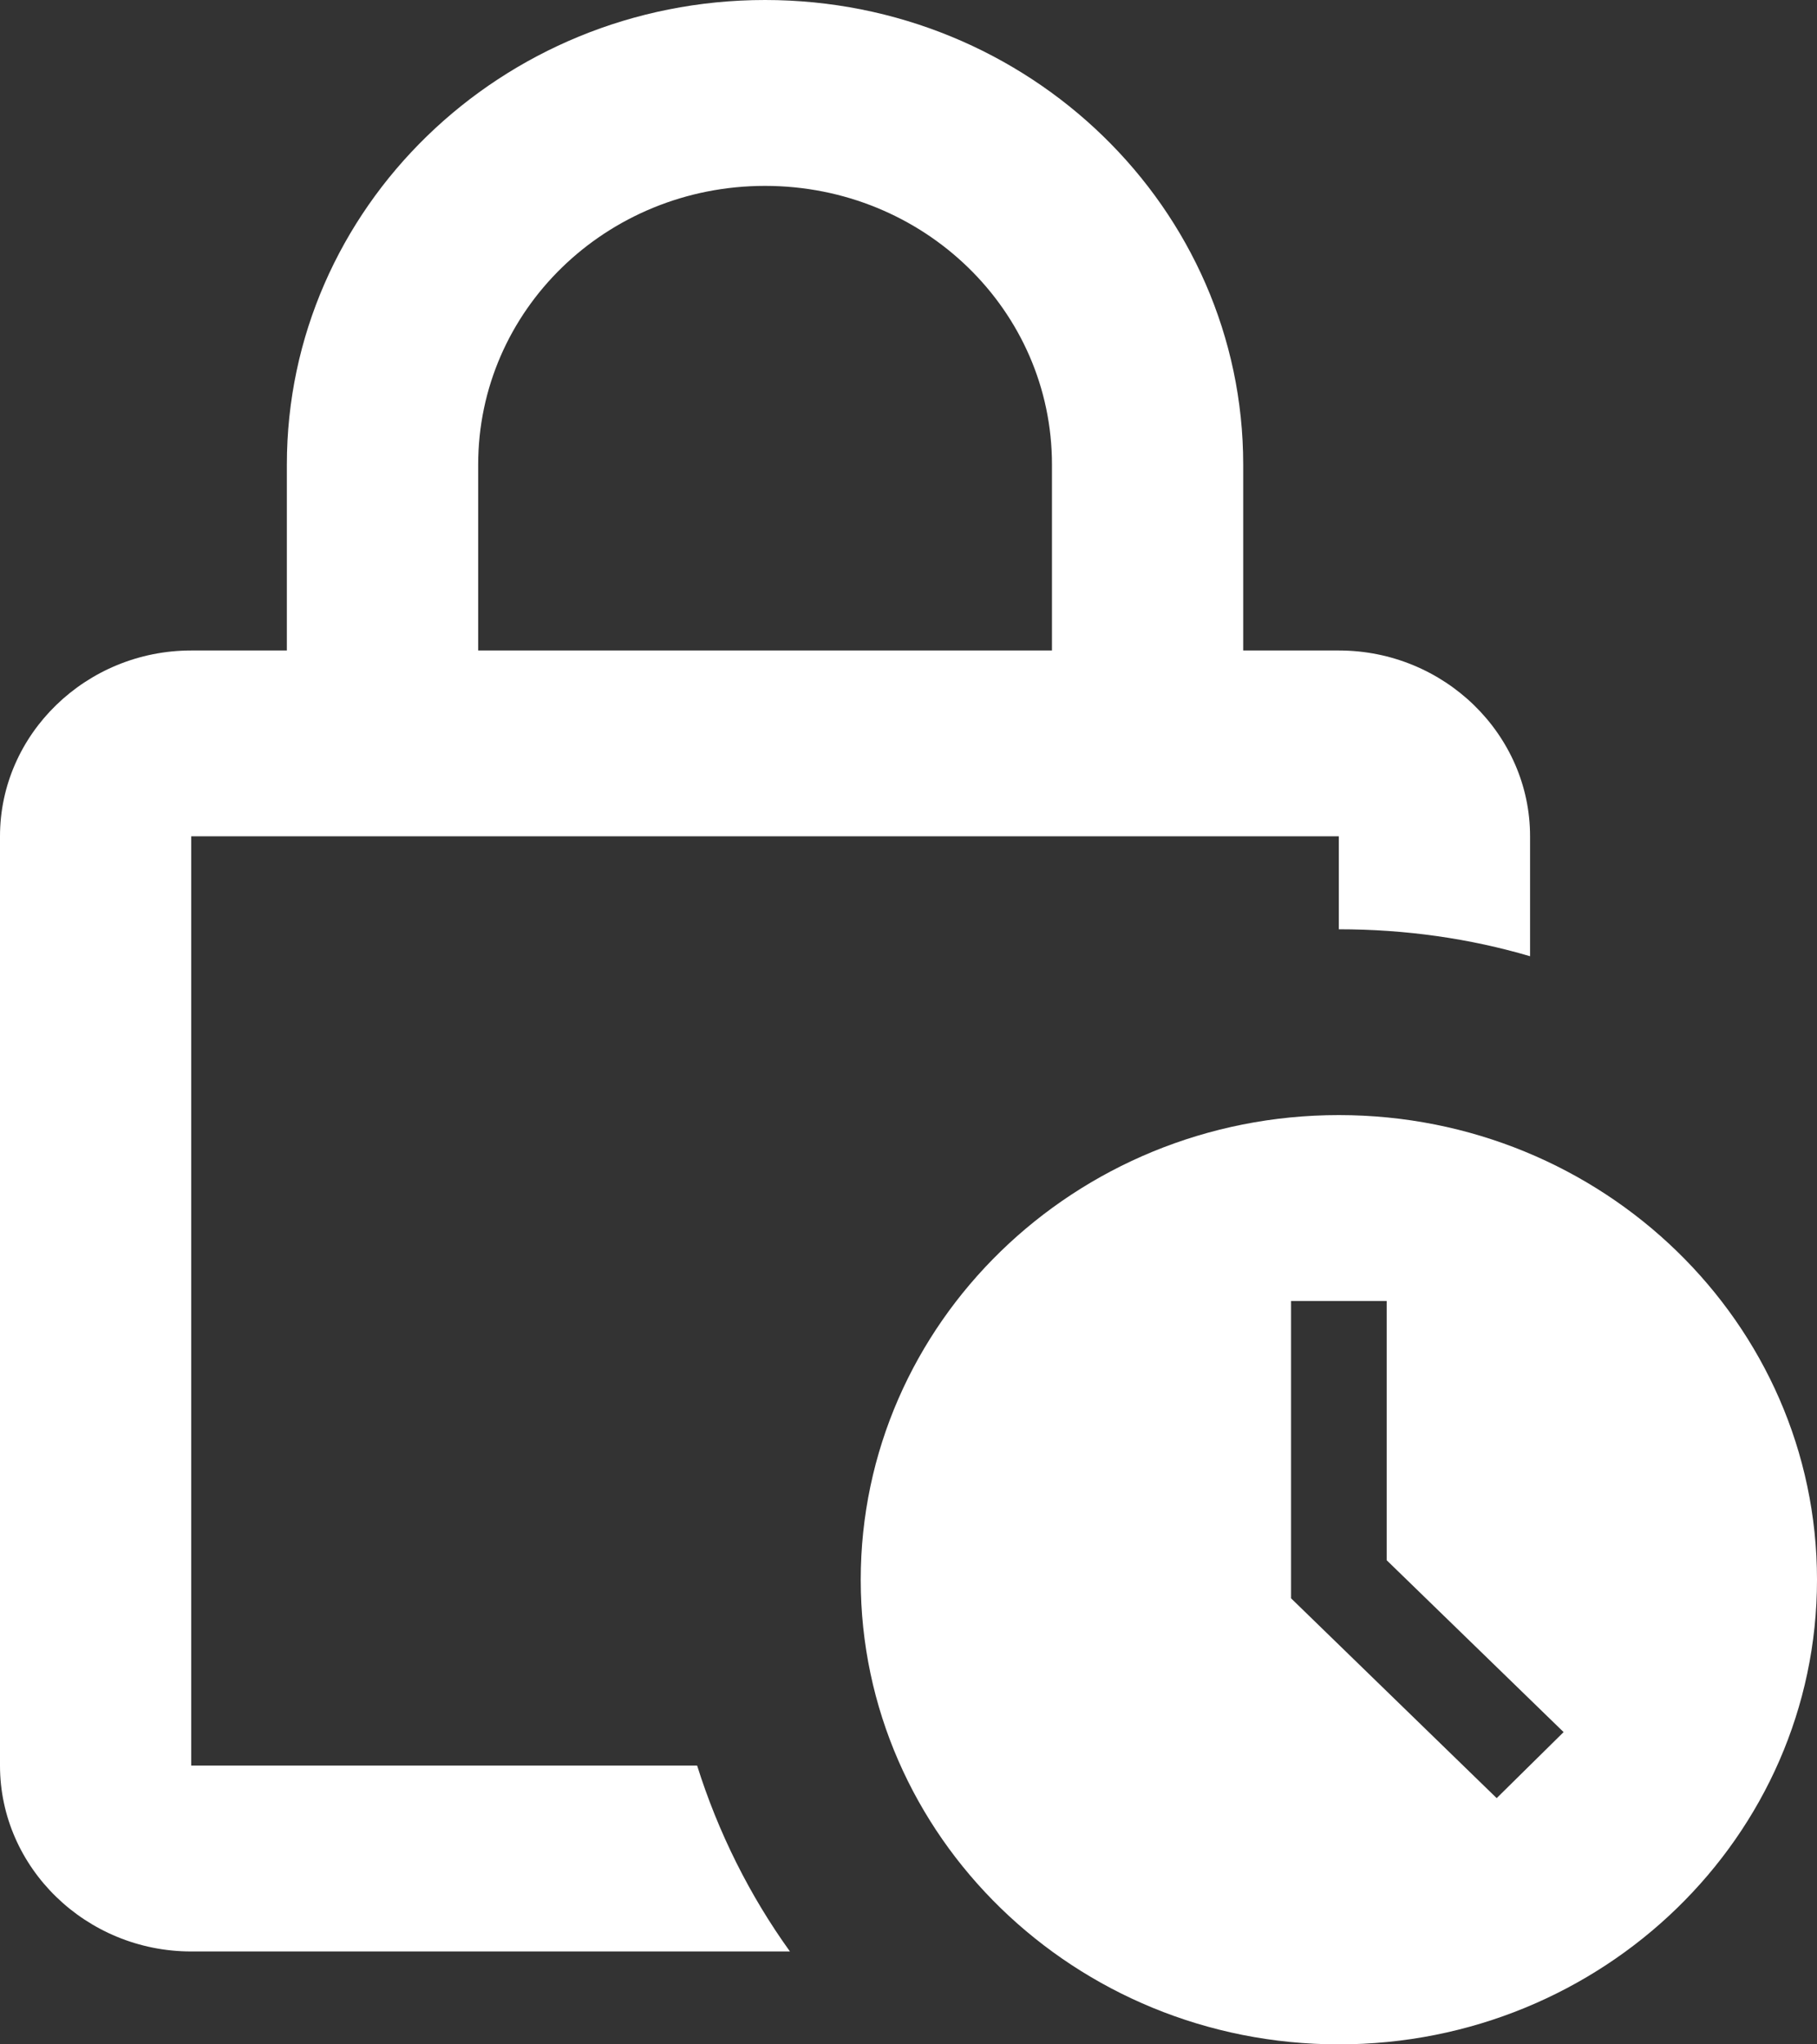 <svg width="24" height="27" viewBox="0 0 24 27" fill="none" xmlns="http://www.w3.org/2000/svg">
<rect x="0" y="0" width="24" height="27" fill="#333333" stroke="none"/>
<path d="M2.526 23.318V11.045H17.684V12.273C18.568 12.273 19.415 12.395 20.21 12.629V11.045C20.21 9.695 19.074 8.591 17.684 8.591H16.421V6.136C16.421 2.749 13.591 0 10.105 0C6.619 0 3.789 2.749 3.789 6.136V8.591H2.526C1.137 8.591 0 9.695 0 11.045V23.318C0 24.668 1.137 25.773 2.526 25.773H10.434C9.903 25.036 9.486 24.202 9.208 23.318H2.526ZM6.316 6.136C6.316 4.099 8.008 2.455 10.105 2.455C12.202 2.455 13.895 4.099 13.895 6.136V8.591H6.316V6.136Z" fill="#ffffff"/>
<path d="M17.684 14.727C14.198 14.727 11.369 17.477 11.369 20.864C11.369 24.251 14.198 27 17.684 27C21.171 27 24 24.251 24 20.864C24 17.477 21.171 14.727 17.684 14.727ZM19.769 23.748L17.053 21.109V17.182H18.316V20.606L20.653 22.876L19.769 23.748Z" fill="#ffffff"/>
</svg>

